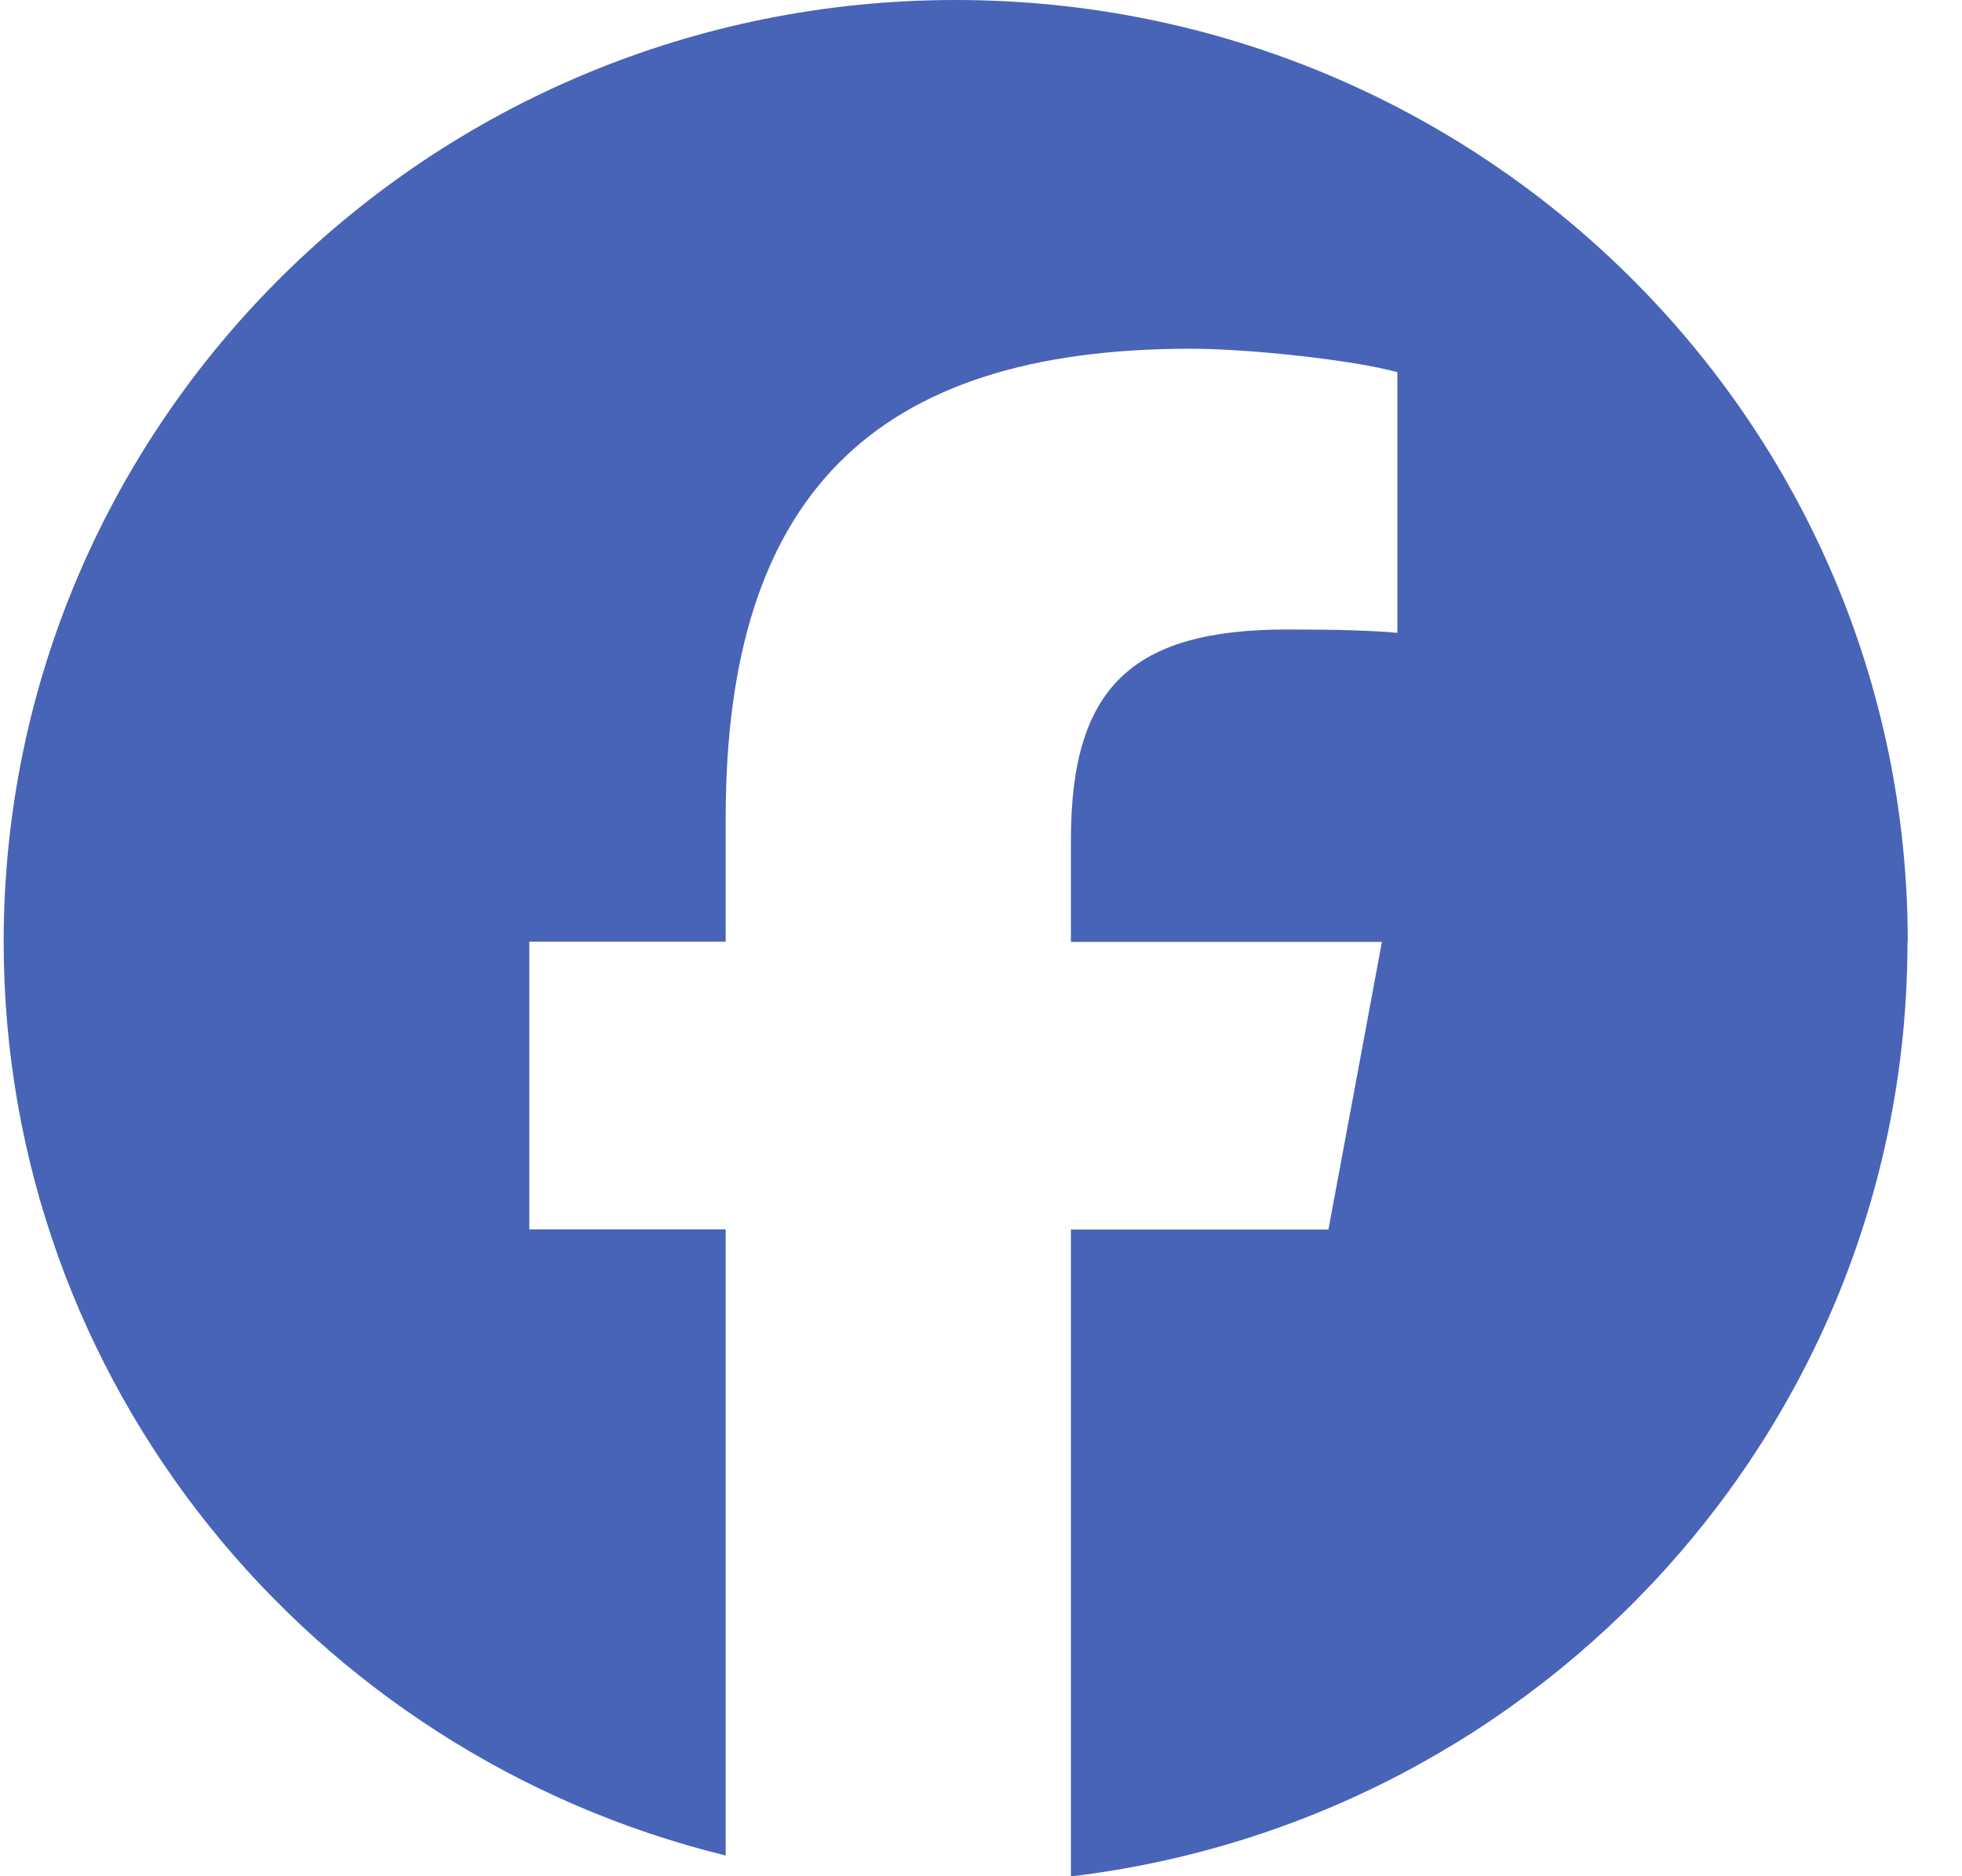 <svg width="23" height="22" viewBox="0 0 23 22" fill="none" xmlns="http://www.w3.org/2000/svg">
<path d="M22.364 11.042C22.364 4.943 17.367 0 11.203 0C5.039 0 0.043 4.943 0.043 11.042C0.043 16.219 3.646 20.564 8.507 21.757V14.415H6.205V11.042H8.507V9.588C8.507 5.83 10.226 4.089 13.956 4.089C14.662 4.089 15.883 4.225 16.381 4.364V7.421C16.118 7.394 15.659 7.381 15.091 7.381C13.26 7.381 12.554 8.067 12.554 9.851V11.044H16.2L15.573 14.417H12.554V22.002C18.08 21.342 22.361 16.688 22.361 11.042H22.364Z" fill="#4864B7"/>
</svg>
